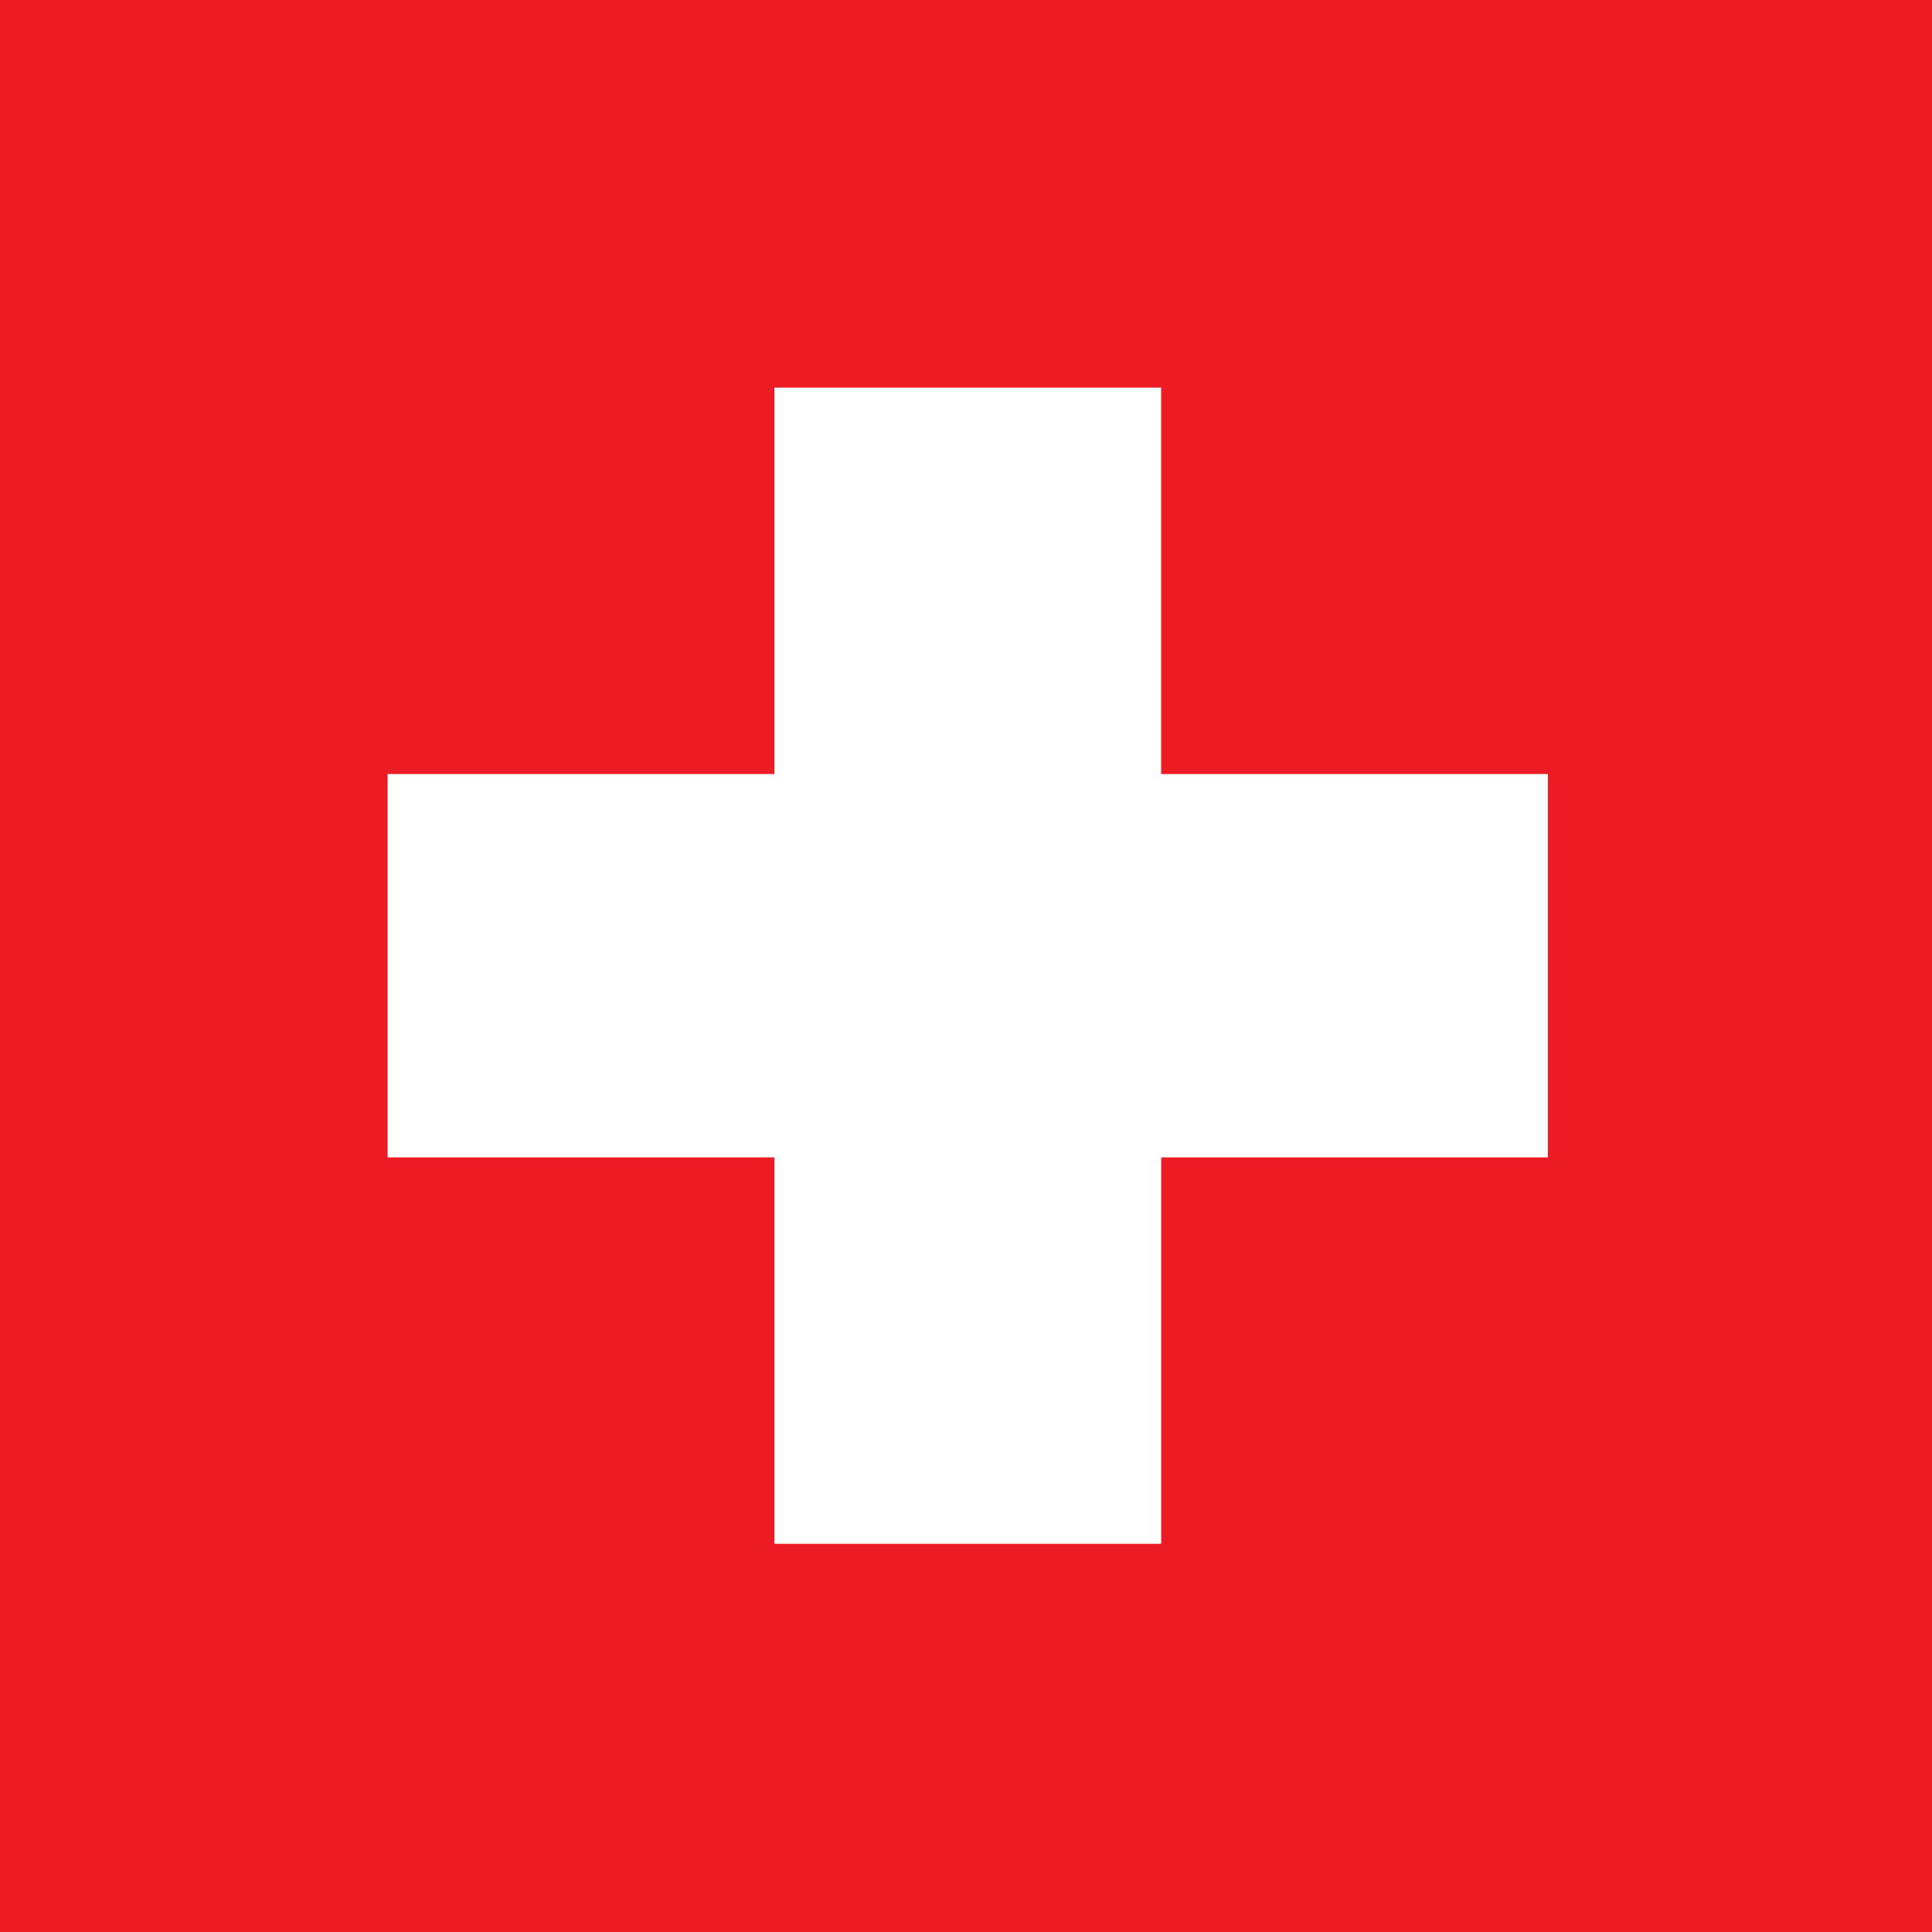 <svg xmlns="http://www.w3.org/2000/svg" width="30" height="30" viewBox="0 0 30 30">
  <g id="CH_refnet" transform="translate(0 -0.1)">
    <rect id="Rechteck_11" data-name="Rechteck 11" width="30" height="30" transform="translate(0 0.1)" fill="#ed1c24"/>
    <path id="Pfad_10" data-name="Pfad 10" d="M29.117,23.158V17.2H23.111v-6H17.106v6H11.1v5.953h6.006v6h6.006v-6h6.006Z" transform="translate(-5.081 -5.081)" fill="#fff"/>
  </g>
</svg>
